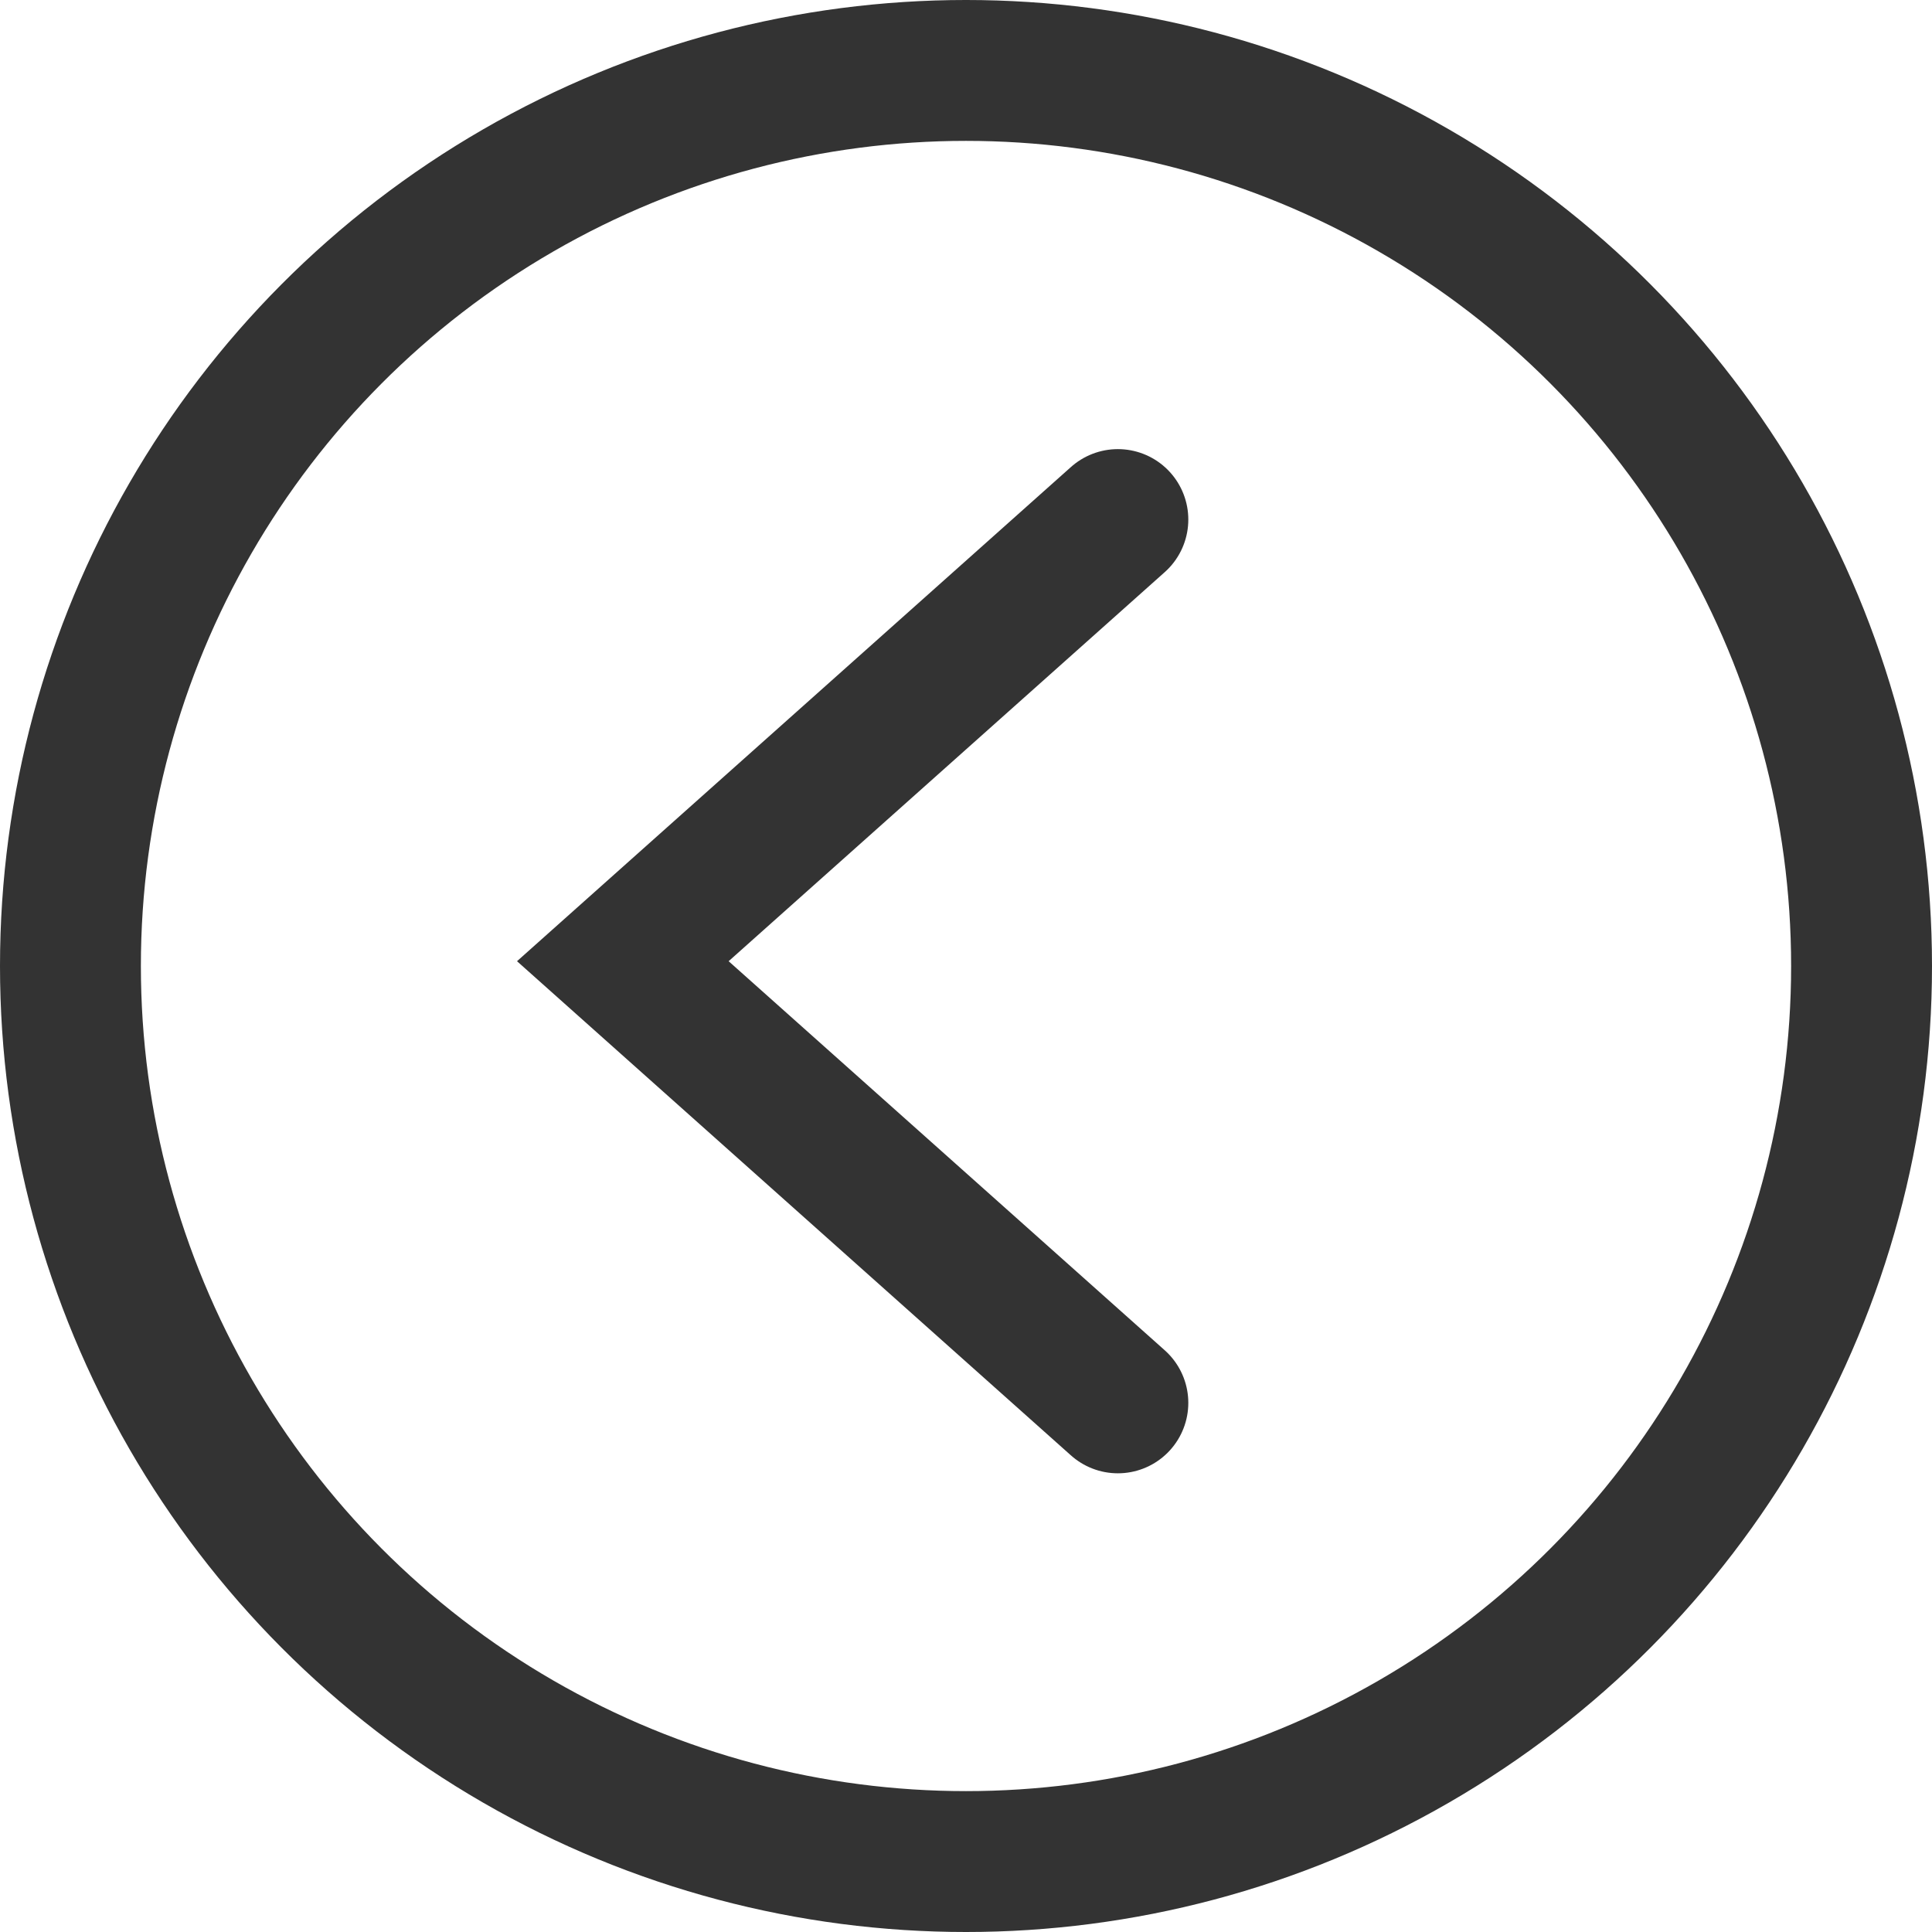 <svg xmlns="http://www.w3.org/2000/svg" width="13.714" height="13.714" viewBox="0 0 13.714 13.714"><g transform="translate(896.857 537.857) rotate(180)"><path d="M3.514,0,0,3.135,3.514,6.27" transform="translate(892.436 534.169) rotate(180)" fill="none" stroke="#333" stroke-linecap="round" stroke-width="1"/><g transform="translate(883.143 524.143)" fill="none" stroke="#333" stroke-width="1"><circle cx="6.857" cy="6.857" r="6.857" stroke="none"/><circle cx="6.857" cy="6.857" r="6.357" fill="none"/></g></g></svg>